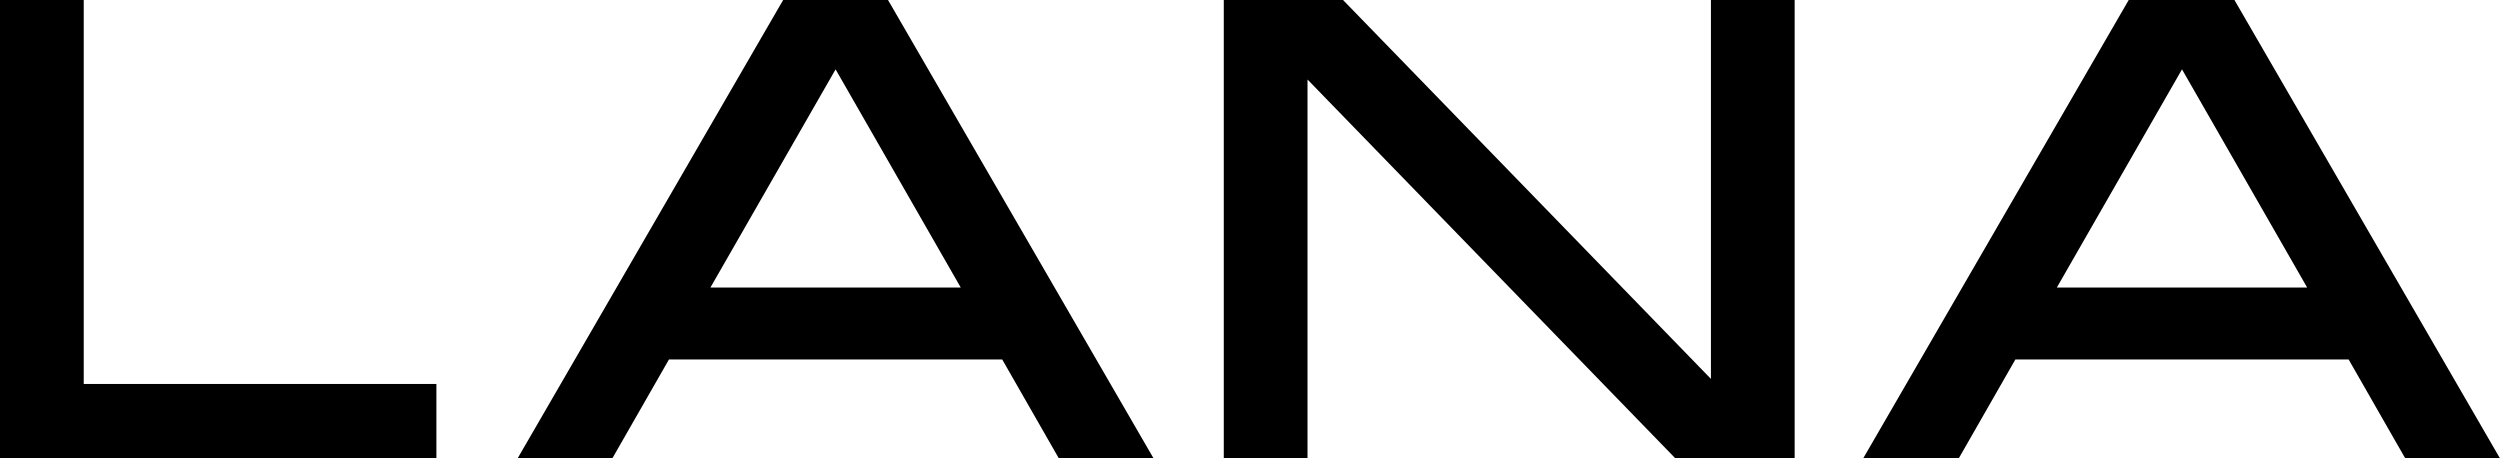 <?xml version="1.0" encoding="utf-8"?>
<!-- Generator: Adobe Illustrator 27.6.1, SVG Export Plug-In . SVG Version: 6.00 Build 0)  -->
<svg version="1.1" id="Layer_1" xmlns="http://www.w3.org/2000/svg" xmlns:xlink="http://www.w3.org/1999/xlink" x="0px" y="0px"
	 viewBox="0 0 295.6 54.2" style="enable-background:new 0 0 295.6 54.2;" xml:space="preserve">
<path d="M9.9,45.4h41.7v8.8H0V0h9.9V45.4z"/>
<path d="M125.2,54.2l-6.7-11.7H79.1l-6.7,11.7H61.2L92.6,0H105l31.4,54.2C136.4,54.2,125.2,54.2,125.2,54.2z M84,34h29.6L98.8,8.2
	C98.8,8.2,84,34,84,34z"/>
<path d="M202.3,0h9.9v54.2h-14.1L154.6,9.4v44.8h-9.9V0h14.1l43.5,44.8L202.3,0L202.3,0z"/>
<path d="M284.4,54.2l-6.7-11.7h-39.4l-6.7,11.7h-11.3L251.7,0h12.5l31.4,54.2H284.4L284.4,54.2z M243.2,34h29.6L258,8.2L243.2,34
	L243.2,34z"/>
</svg>
